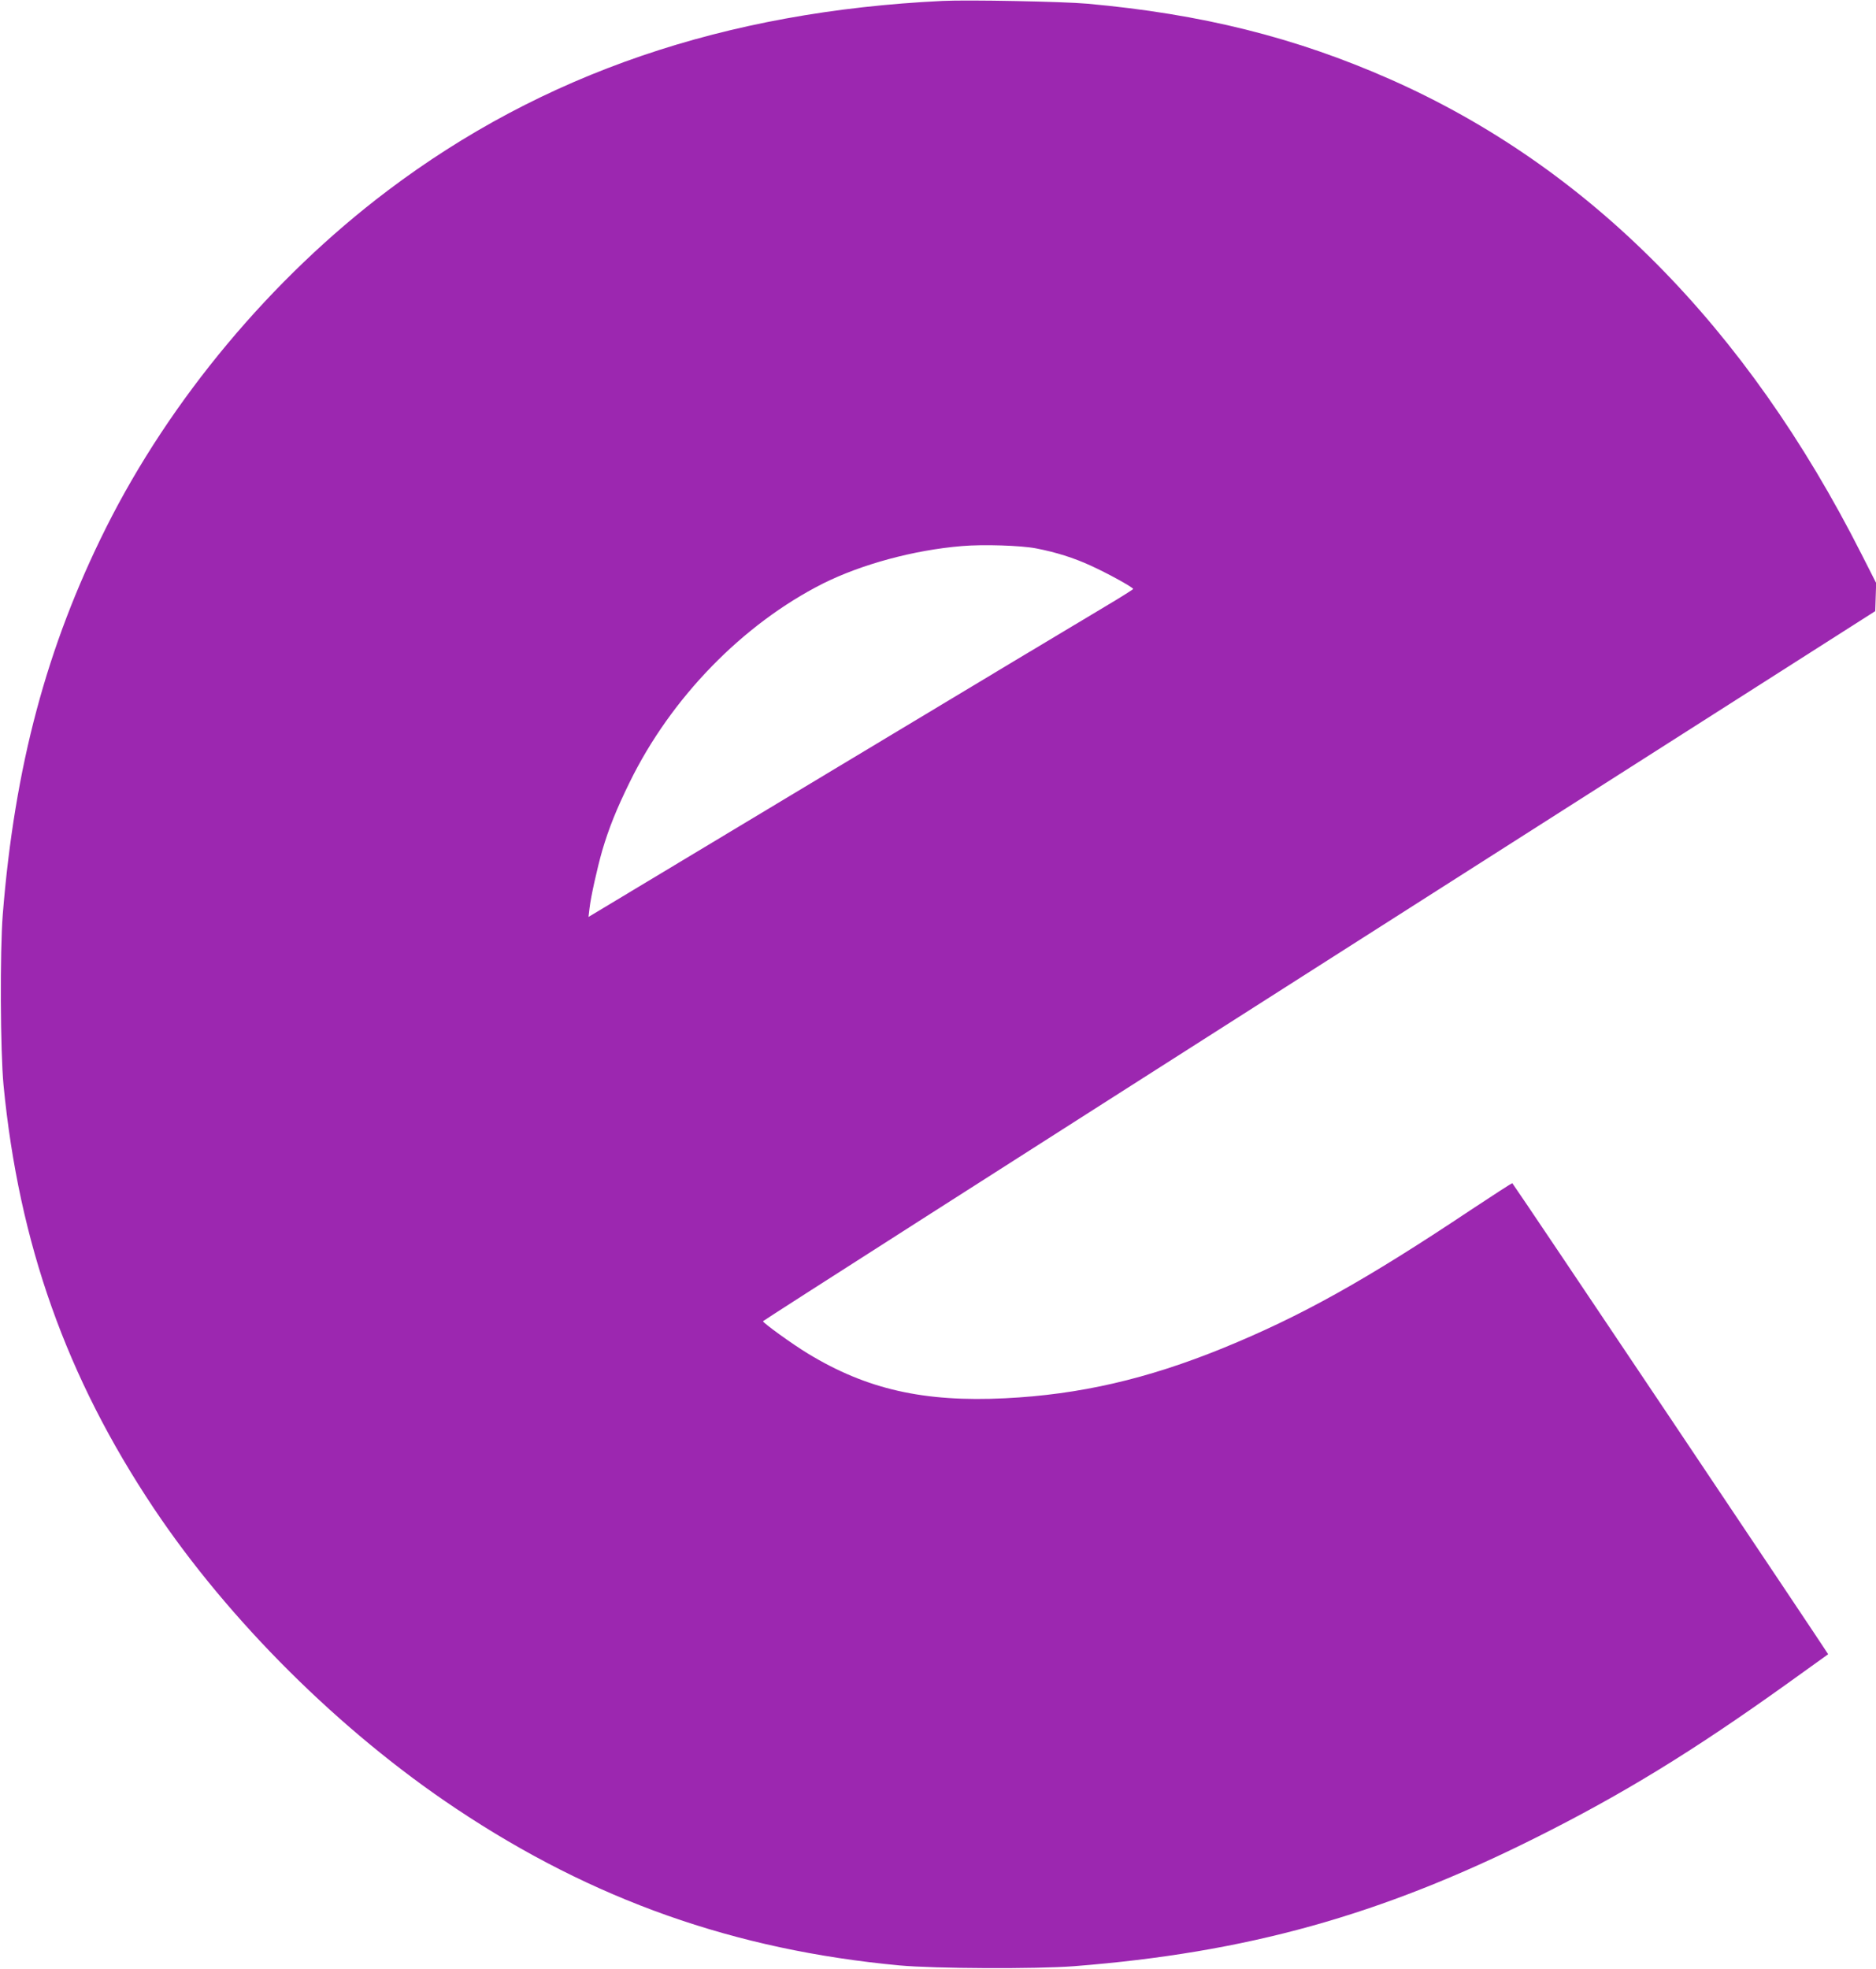 <?xml version="1.0" standalone="no"?>
<!DOCTYPE svg PUBLIC "-//W3C//DTD SVG 20010904//EN"
 "http://www.w3.org/TR/2001/REC-SVG-20010904/DTD/svg10.dtd">
<svg version="1.0" xmlns="http://www.w3.org/2000/svg"
 width="1220pt" height="1280pt" viewBox="0 0 1220 1280"
 preserveAspectRatio="xMidYMid meet">
<g transform="translate(0,1280) scale(0.1,-0.1)"
fill="#9c27b0" stroke="none">
<path d="M6130 12794 c-1416 -68 -2602 -473 -3610 -1234 -756 -571 -1413
-1357 -1831 -2192 -385 -770 -594 -1551 -671 -2513 -19 -244 -16 -887 5 -1110
100 -1029 409 -1900 977 -2750 488 -730 1213 -1451 1965 -1952 890 -594 1812
-920 2885 -1020 229 -21 891 -24 1135 -5 1123 88 1991 330 3000 834 570 285
1023 563 1635 1001 146 105 267 191 269 193 2 2 -2038 3045 -2054 3062 -2 2
-124 -77 -272 -175 -685 -457 -1103 -690 -1610 -897 -494 -201 -931 -302
-1417 -326 -528 -26 -899 58 -1281 290 -101 61 -296 202 -293 211 2 5 1630
1045 3618 2312 l3615 2304 3 91 3 92 -95 187 c-750 1482 -1778 2518 -3064
3087 -618 273 -1227 425 -1972 492 -156 14 -775 26 -940 18z m608 -3559 c129
-25 244 -61 355 -112 112 -51 277 -142 276 -152 0 -3 -84 -56 -187 -117 -103
-61 -900 -539 -1771 -1063 l-1584 -952 7 58 c8 72 50 260 82 372 43 146 93
271 179 446 269 550 736 1028 1256 1291 250 125 590 218 904 244 139 12 384 4
483 -15z"/>
</g>
</svg>
